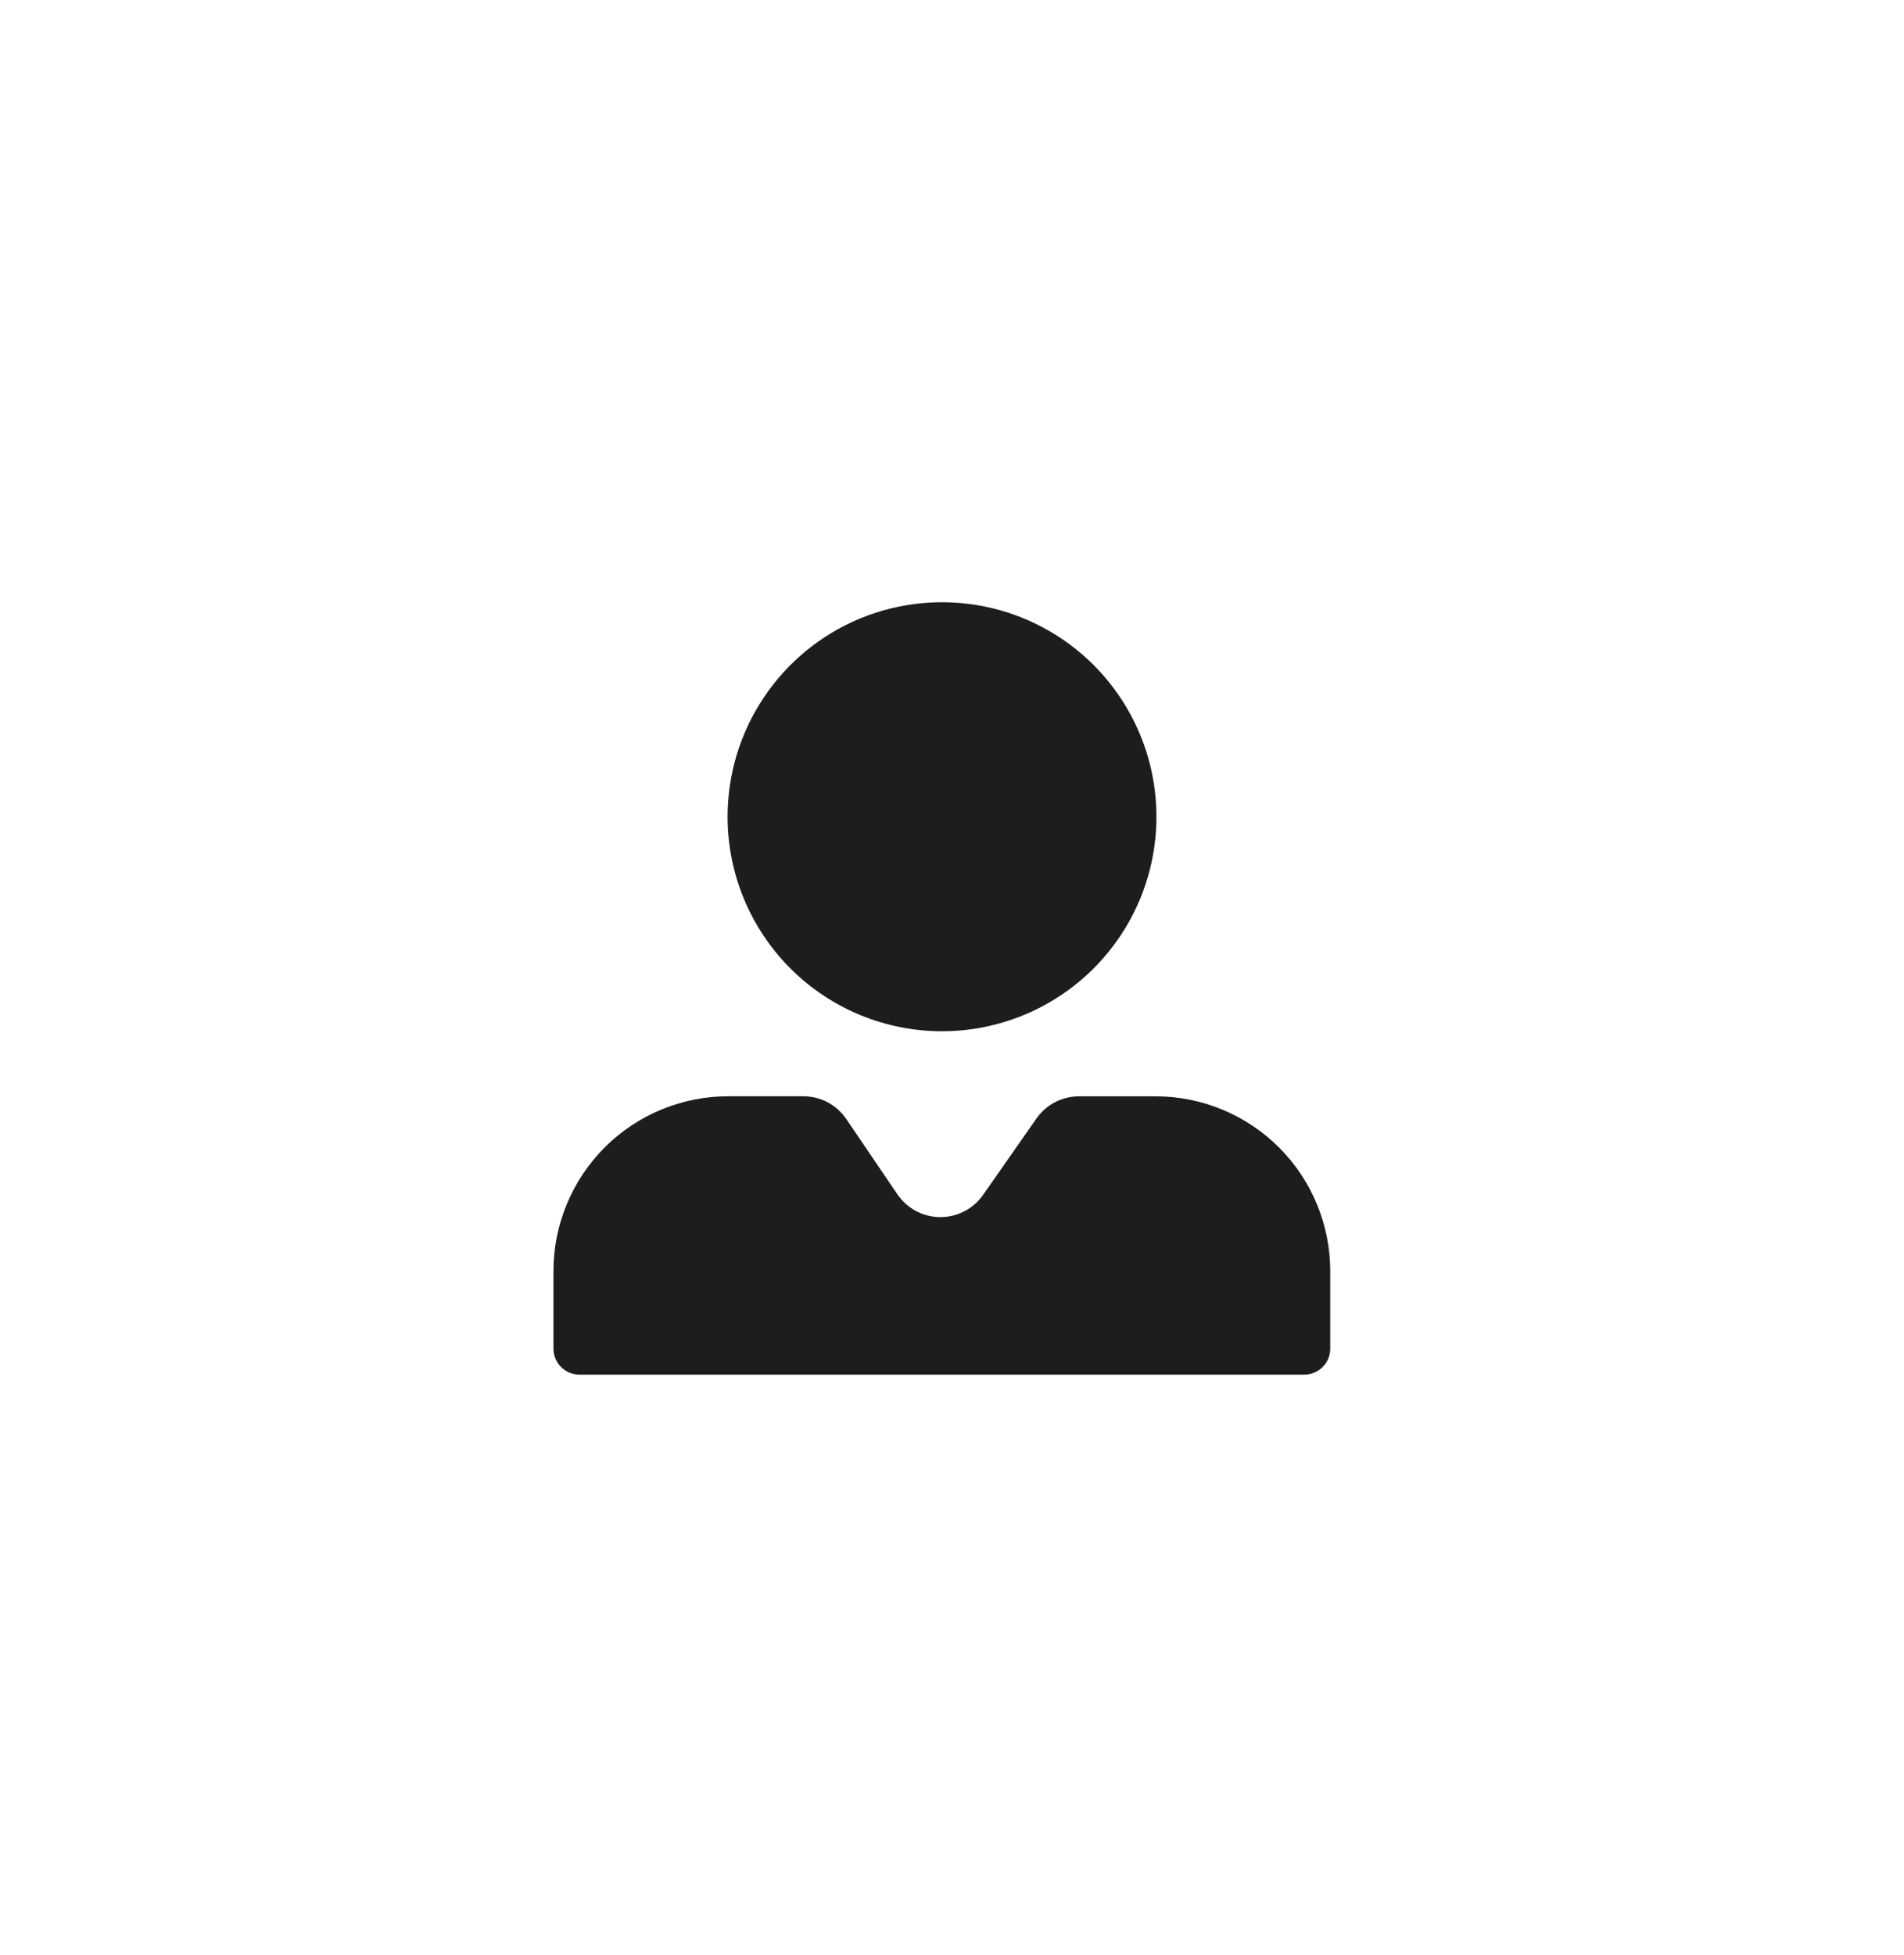 <svg width="38" height="39" viewBox="0 0 38 39" fill="none" xmlns="http://www.w3.org/2000/svg">
<g id="icon-person.svg" clip-path="url(#clip0_217_90)">
<g id="Group">
<path id="Vector" d="M23.061 21.872H21.537C21.37 21.872 21.206 21.912 21.057 21.988C20.909 22.066 20.782 22.177 20.686 22.314L19.621 23.838C19.524 23.976 19.396 24.089 19.246 24.166C19.097 24.243 18.931 24.283 18.763 24.282C18.594 24.281 18.429 24.239 18.28 24.16C18.132 24.08 18.005 23.966 17.91 23.827L16.891 22.326C16.796 22.186 16.668 22.071 16.518 21.991C16.368 21.912 16.201 21.871 16.031 21.871H14.536C14.077 21.871 13.624 21.961 13.2 22.136C12.777 22.311 12.392 22.568 12.068 22.892C11.744 23.216 11.487 23.601 11.312 24.024C11.136 24.448 11.046 24.901 11.046 25.36V26.906C11.046 27.044 11.101 27.176 11.198 27.273C11.295 27.37 11.427 27.425 11.565 27.425H26.03C26.168 27.425 26.3 27.37 26.397 27.273C26.495 27.176 26.549 27.044 26.549 26.906V25.36C26.549 24.434 26.181 23.547 25.527 22.893C24.873 22.239 23.986 21.872 23.061 21.872ZM18.801 20.574C19.647 20.574 20.475 20.323 21.178 19.853C21.882 19.383 22.431 18.714 22.755 17.932C23.079 17.15 23.163 16.289 22.998 15.459C22.833 14.629 22.425 13.867 21.827 13.268C21.229 12.67 20.466 12.262 19.636 12.097C18.806 11.932 17.945 12.017 17.163 12.34C16.381 12.664 15.713 13.213 15.243 13.917C14.772 14.62 14.521 15.448 14.521 16.294C14.521 16.857 14.632 17.413 14.847 17.933C15.063 18.453 15.378 18.924 15.776 19.322C16.174 19.719 16.646 20.035 17.166 20.25C17.686 20.464 18.243 20.575 18.805 20.574H18.801Z" fill="#1D1D1B"/>
</g>
</g>
<defs>
<clipPath id="clip0_217_90">
<rect width="37.56" height="37.56" fill="white" transform="translate(0 0.51)"/>
</clipPath>
</defs>
</svg>
